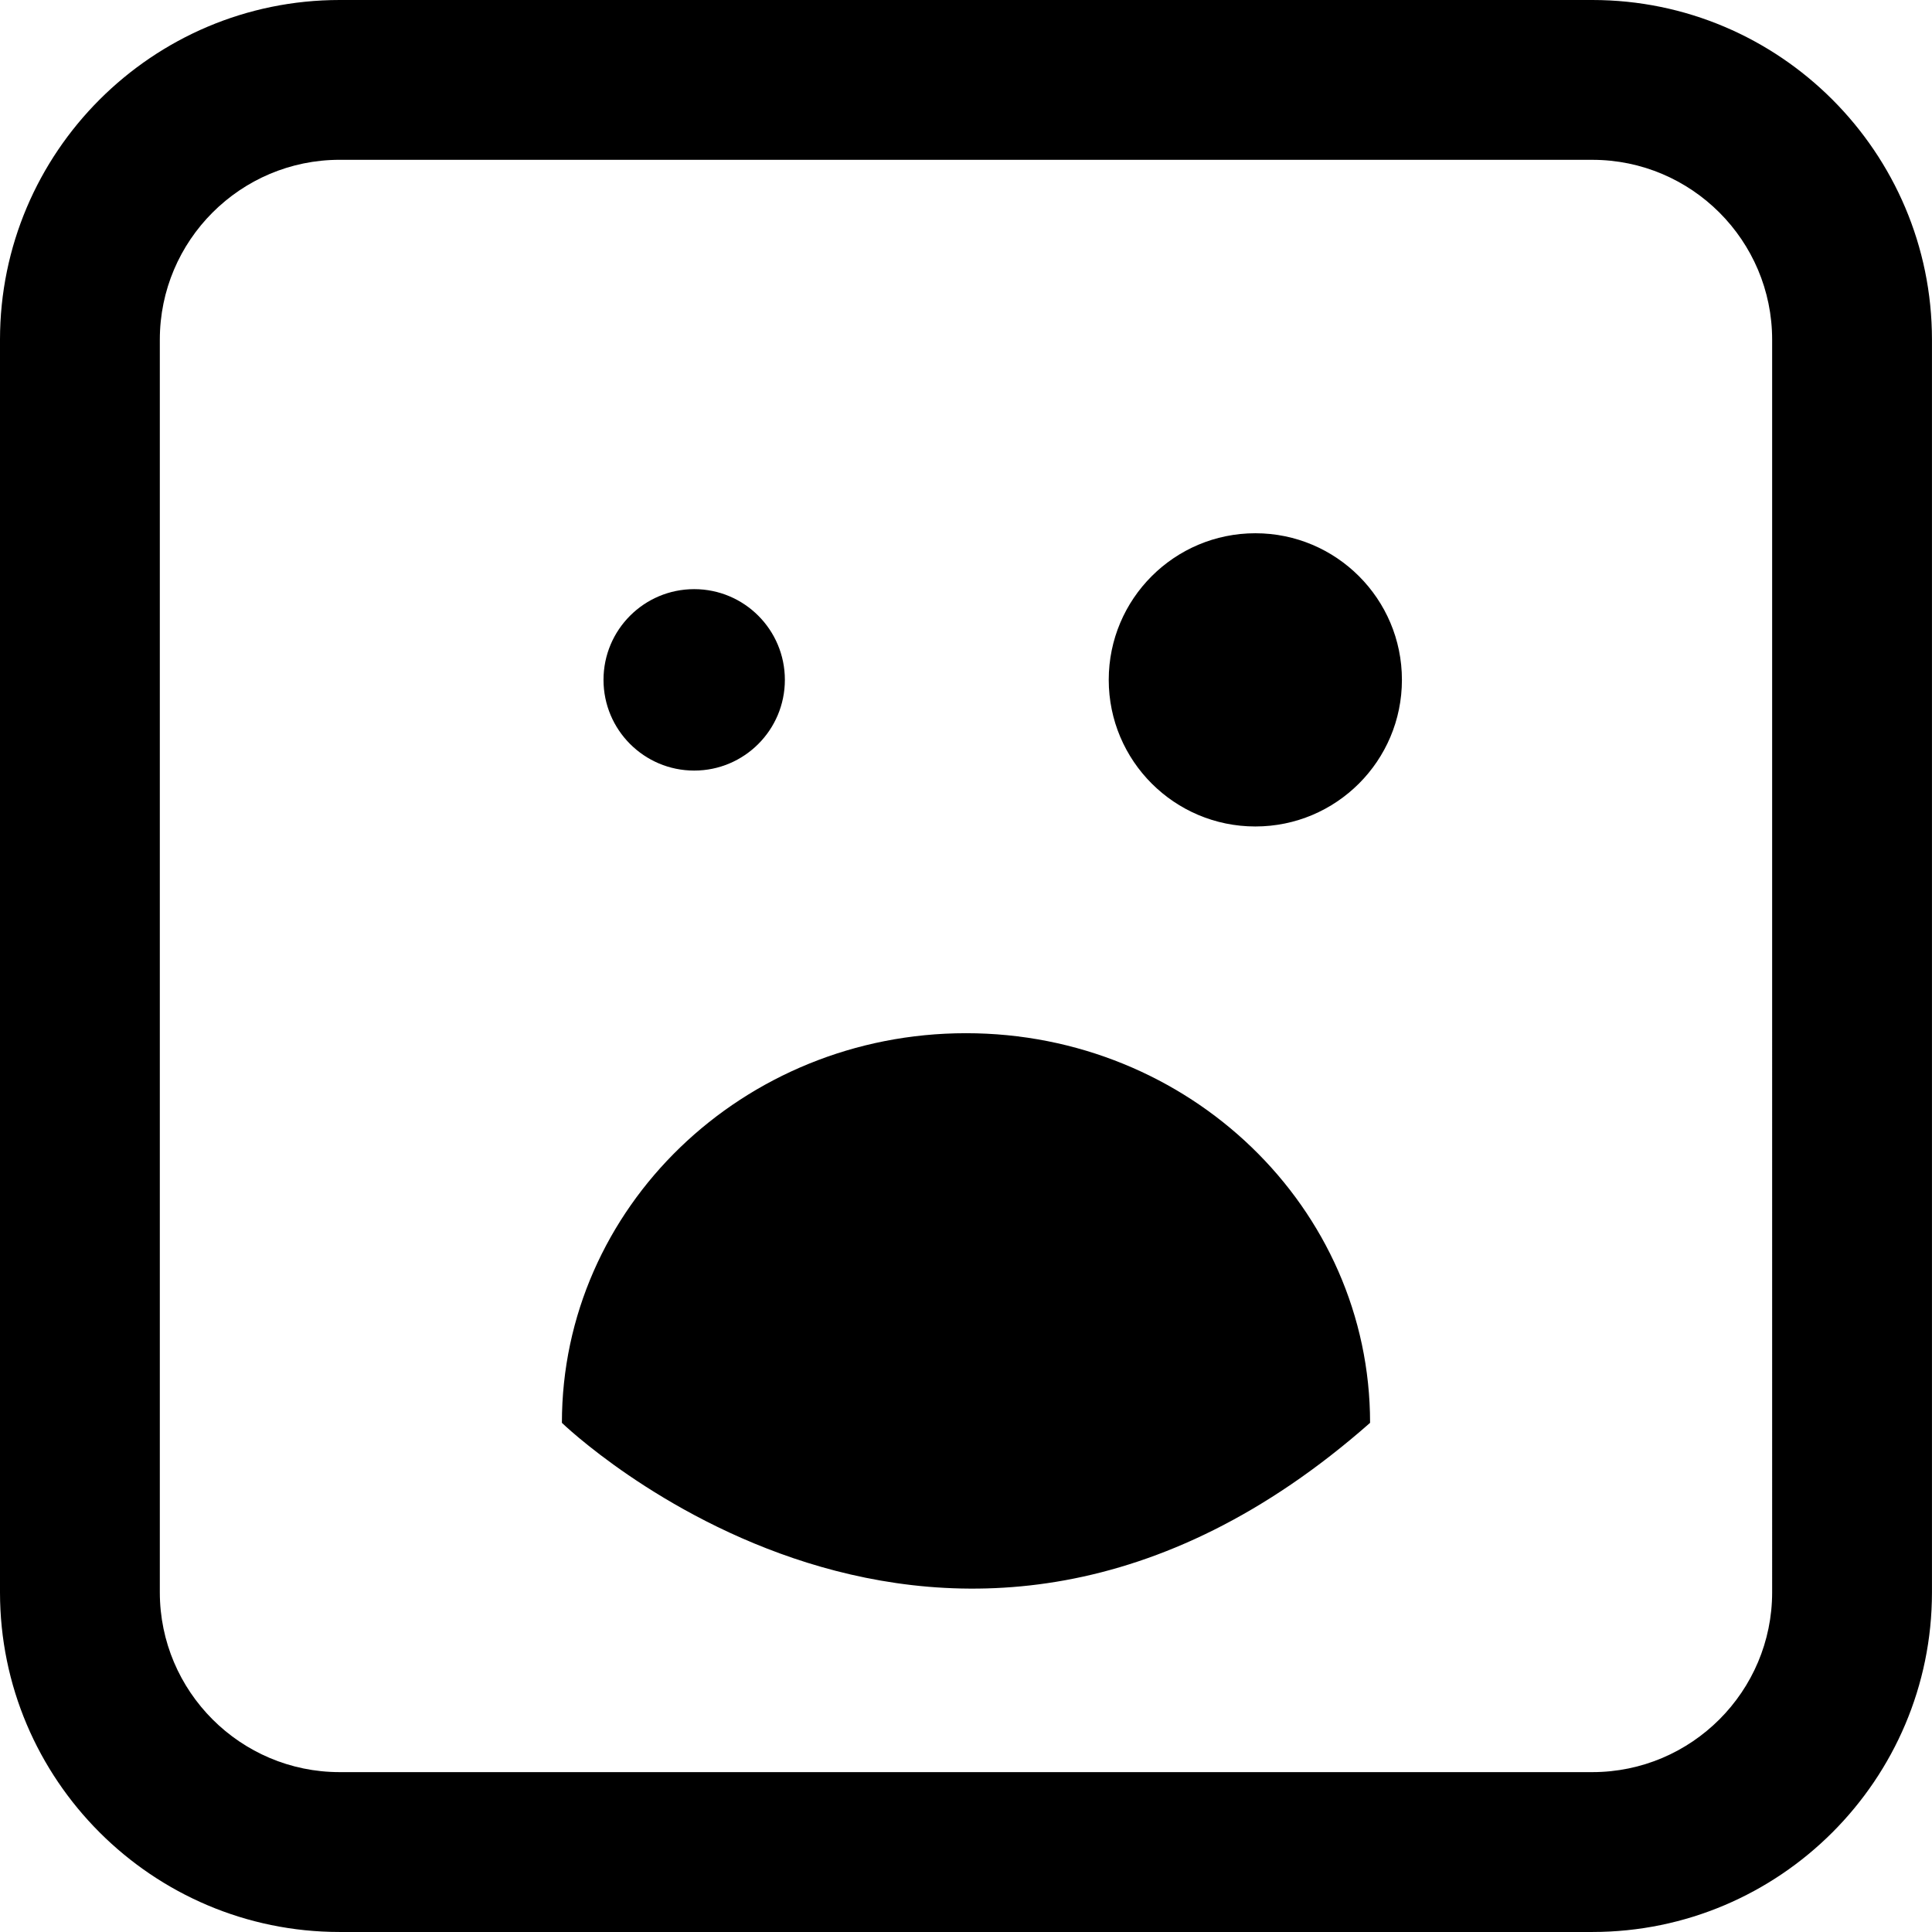 <?xml version="1.0" encoding="iso-8859-1"?>
<!-- Generator: Adobe Illustrator 16.0.0, SVG Export Plug-In . SVG Version: 6.00 Build 0)  -->
<!DOCTYPE svg PUBLIC "-//W3C//DTD SVG 1.1//EN" "http://www.w3.org/Graphics/SVG/1.1/DTD/svg11.dtd">
<svg version="1.1" id="Capa_1" xmlns="http://www.w3.org/2000/svg" xmlns:xlink="http://www.w3.org/1999/xlink" x="0px" y="0px"
	 width="103.696px" height="103.695px" viewBox="0 0 103.696 103.695" style="enable-background:new 0 0 103.696 103.695;"
	 xml:space="preserve">
<g>
	<path d="M73.536,76.368c-22.713,20.021-43.377,0-43.377,0c0-11.55,9.711-20.913,21.688-20.913S73.536,64.818,73.536,76.368z
		 M32.392,36.489c0-2.688,2.181-4.868,4.867-4.868c2.688,0,4.867,2.181,4.867,4.868c0,2.689-2.18,4.87-4.867,4.87
		C34.573,41.359,32.392,39.178,32.392,36.489z M75.245,36.489c0,4.347-3.523,7.87-7.867,7.87c-4.343,0-7.869-3.523-7.869-7.87
		c0-4.344,3.526-7.868,7.869-7.868C71.721,28.621,75.245,32.145,75.245,36.489z M85.465,103.695H18.23
		C8.178,103.695,0,95.518,0,85.465V18.23C0,8.177,8.179,0,18.23,0h67.235c10.053,0,18.229,8.178,18.229,18.23v67.235
		C103.696,95.518,95.518,103.695,85.465,103.695z M18.23,8.577c-5.322,0-9.652,4.33-9.652,9.652v67.234
		c0,5.322,4.33,9.652,9.652,9.652h67.235c5.321,0,9.651-4.33,9.651-9.652V18.23c0-5.322-4.33-9.652-9.651-9.652L18.23,8.577
		L18.23,8.577z"/>
</g>
<g>
</g>
<g>
</g>
<g>
</g>
<g>
</g>
<g>
</g>
<g>
</g>
<g>
</g>
<g>
</g>
<g>
</g>
<g>
</g>
<g>
</g>
<g>
</g>
<g>
</g>
<g>
</g>
<g>
</g>
</svg>
